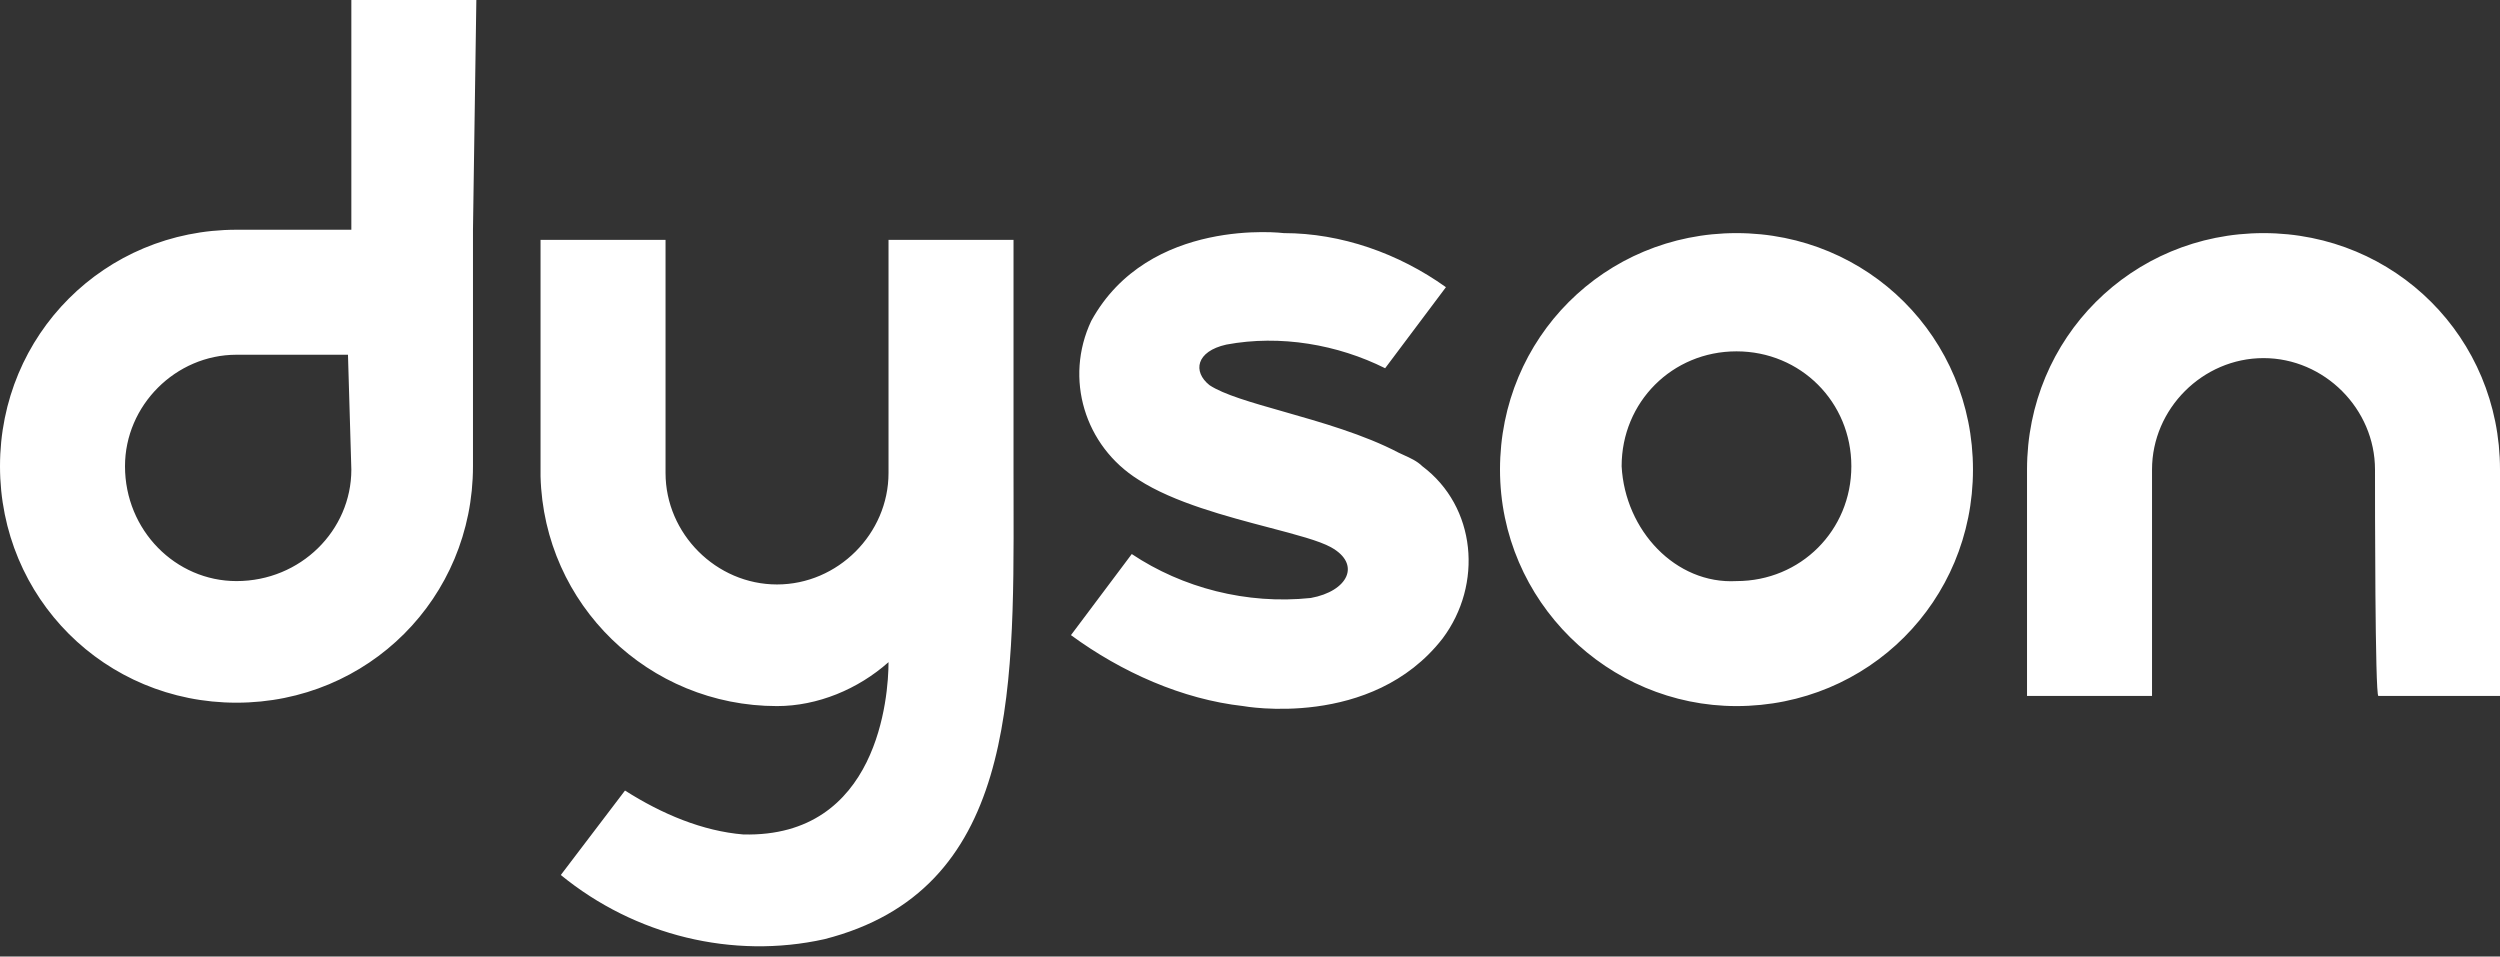 <svg xmlns="http://www.w3.org/2000/svg" fill="none" viewBox="0 0 115 44" height="44" width="115">
<rect x="0" y="0" width="115" height="44" fill="#333333" stroke="none"/>
<path fill="white" d="M21.912 0H16.162V10.568H10.878C4.818 10.568 0 15.385 0 21.446C0 27.507 4.818 32.324 10.878 32.324C16.939 32.324 21.757 27.507 21.757 21.446V10.568L21.912 0ZM16.162 21.601C16.162 24.399 13.831 26.73 10.878 26.73C8.081 26.73 5.75 24.399 5.75 21.446C5.75 18.649 8.081 16.318 10.878 16.318H16.007L16.162 21.601ZM56.412 15.851C55.014 16.162 54.858 17.095 55.635 17.716C56.284 18.149 57.568 18.515 59.054 18.937L59.054 18.937C60.77 19.426 62.755 19.991 64.338 20.824C64.411 20.861 64.493 20.898 64.58 20.936L64.58 20.936C64.86 21.062 65.188 21.209 65.426 21.446C67.912 23.311 68.223 26.885 66.358 29.372C63.095 33.568 57.189 32.48 57.189 32.48C54.392 32.169 51.595 30.926 49.264 29.216L52.061 25.486C54.392 27.041 57.345 27.818 60.297 27.507C62.007 27.196 62.628 25.953 61.23 25.176C60.687 24.874 59.627 24.596 58.38 24.268C56.417 23.752 53.987 23.113 52.372 22.068C49.885 20.514 48.953 17.405 50.196 14.764C52.838 9.946 59.054 10.723 59.054 10.723C61.696 10.723 64.338 11.655 66.513 13.21L63.716 16.939C61.541 15.851 58.899 15.385 56.412 15.851ZM79.878 10.723C73.818 10.723 69 15.54 69 21.601C69 27.662 73.973 32.48 79.878 32.48C85.939 32.48 90.757 27.662 90.757 21.601C90.757 15.54 85.939 10.723 79.878 10.723ZM85.162 21.446C85.162 24.399 82.831 26.73 79.878 26.73C77.081 26.885 74.75 24.399 74.595 21.446C74.595 18.493 76.926 16.162 79.878 16.162C82.831 16.162 85.162 18.493 85.162 21.446ZM109.25 21.601C109.25 18.804 106.919 16.473 104.122 16.473C101.324 16.473 98.993 18.804 98.993 21.601V32.014H93.243V21.601C93.243 15.54 98.061 10.723 104.122 10.723C110.182 10.723 115 15.54 115 21.601V32.014H109.405C109.25 32.014 109.25 23 109.25 21.601ZM28.75 36.365C30.459 37.453 32.324 38.23 34.189 38.385C40.405 38.541 40.872 32.014 40.872 30.459C39.473 31.703 37.608 32.48 35.743 32.48C29.838 32.48 25.02 27.818 24.865 21.912V21.757V11.034H30.615V21.757C30.615 24.554 32.946 26.885 35.743 26.885C38.541 26.885 40.872 24.554 40.872 21.757V11.034H46.622V21.757C46.622 22.195 46.623 22.633 46.624 23.071C46.644 32.111 46.664 40.979 37.919 43.203C33.723 44.135 29.216 43.047 25.797 40.25L28.75 36.365Z" clip-rule="evenodd" fill-rule="evenodd" id="dyson-logo"></path>
</svg>
